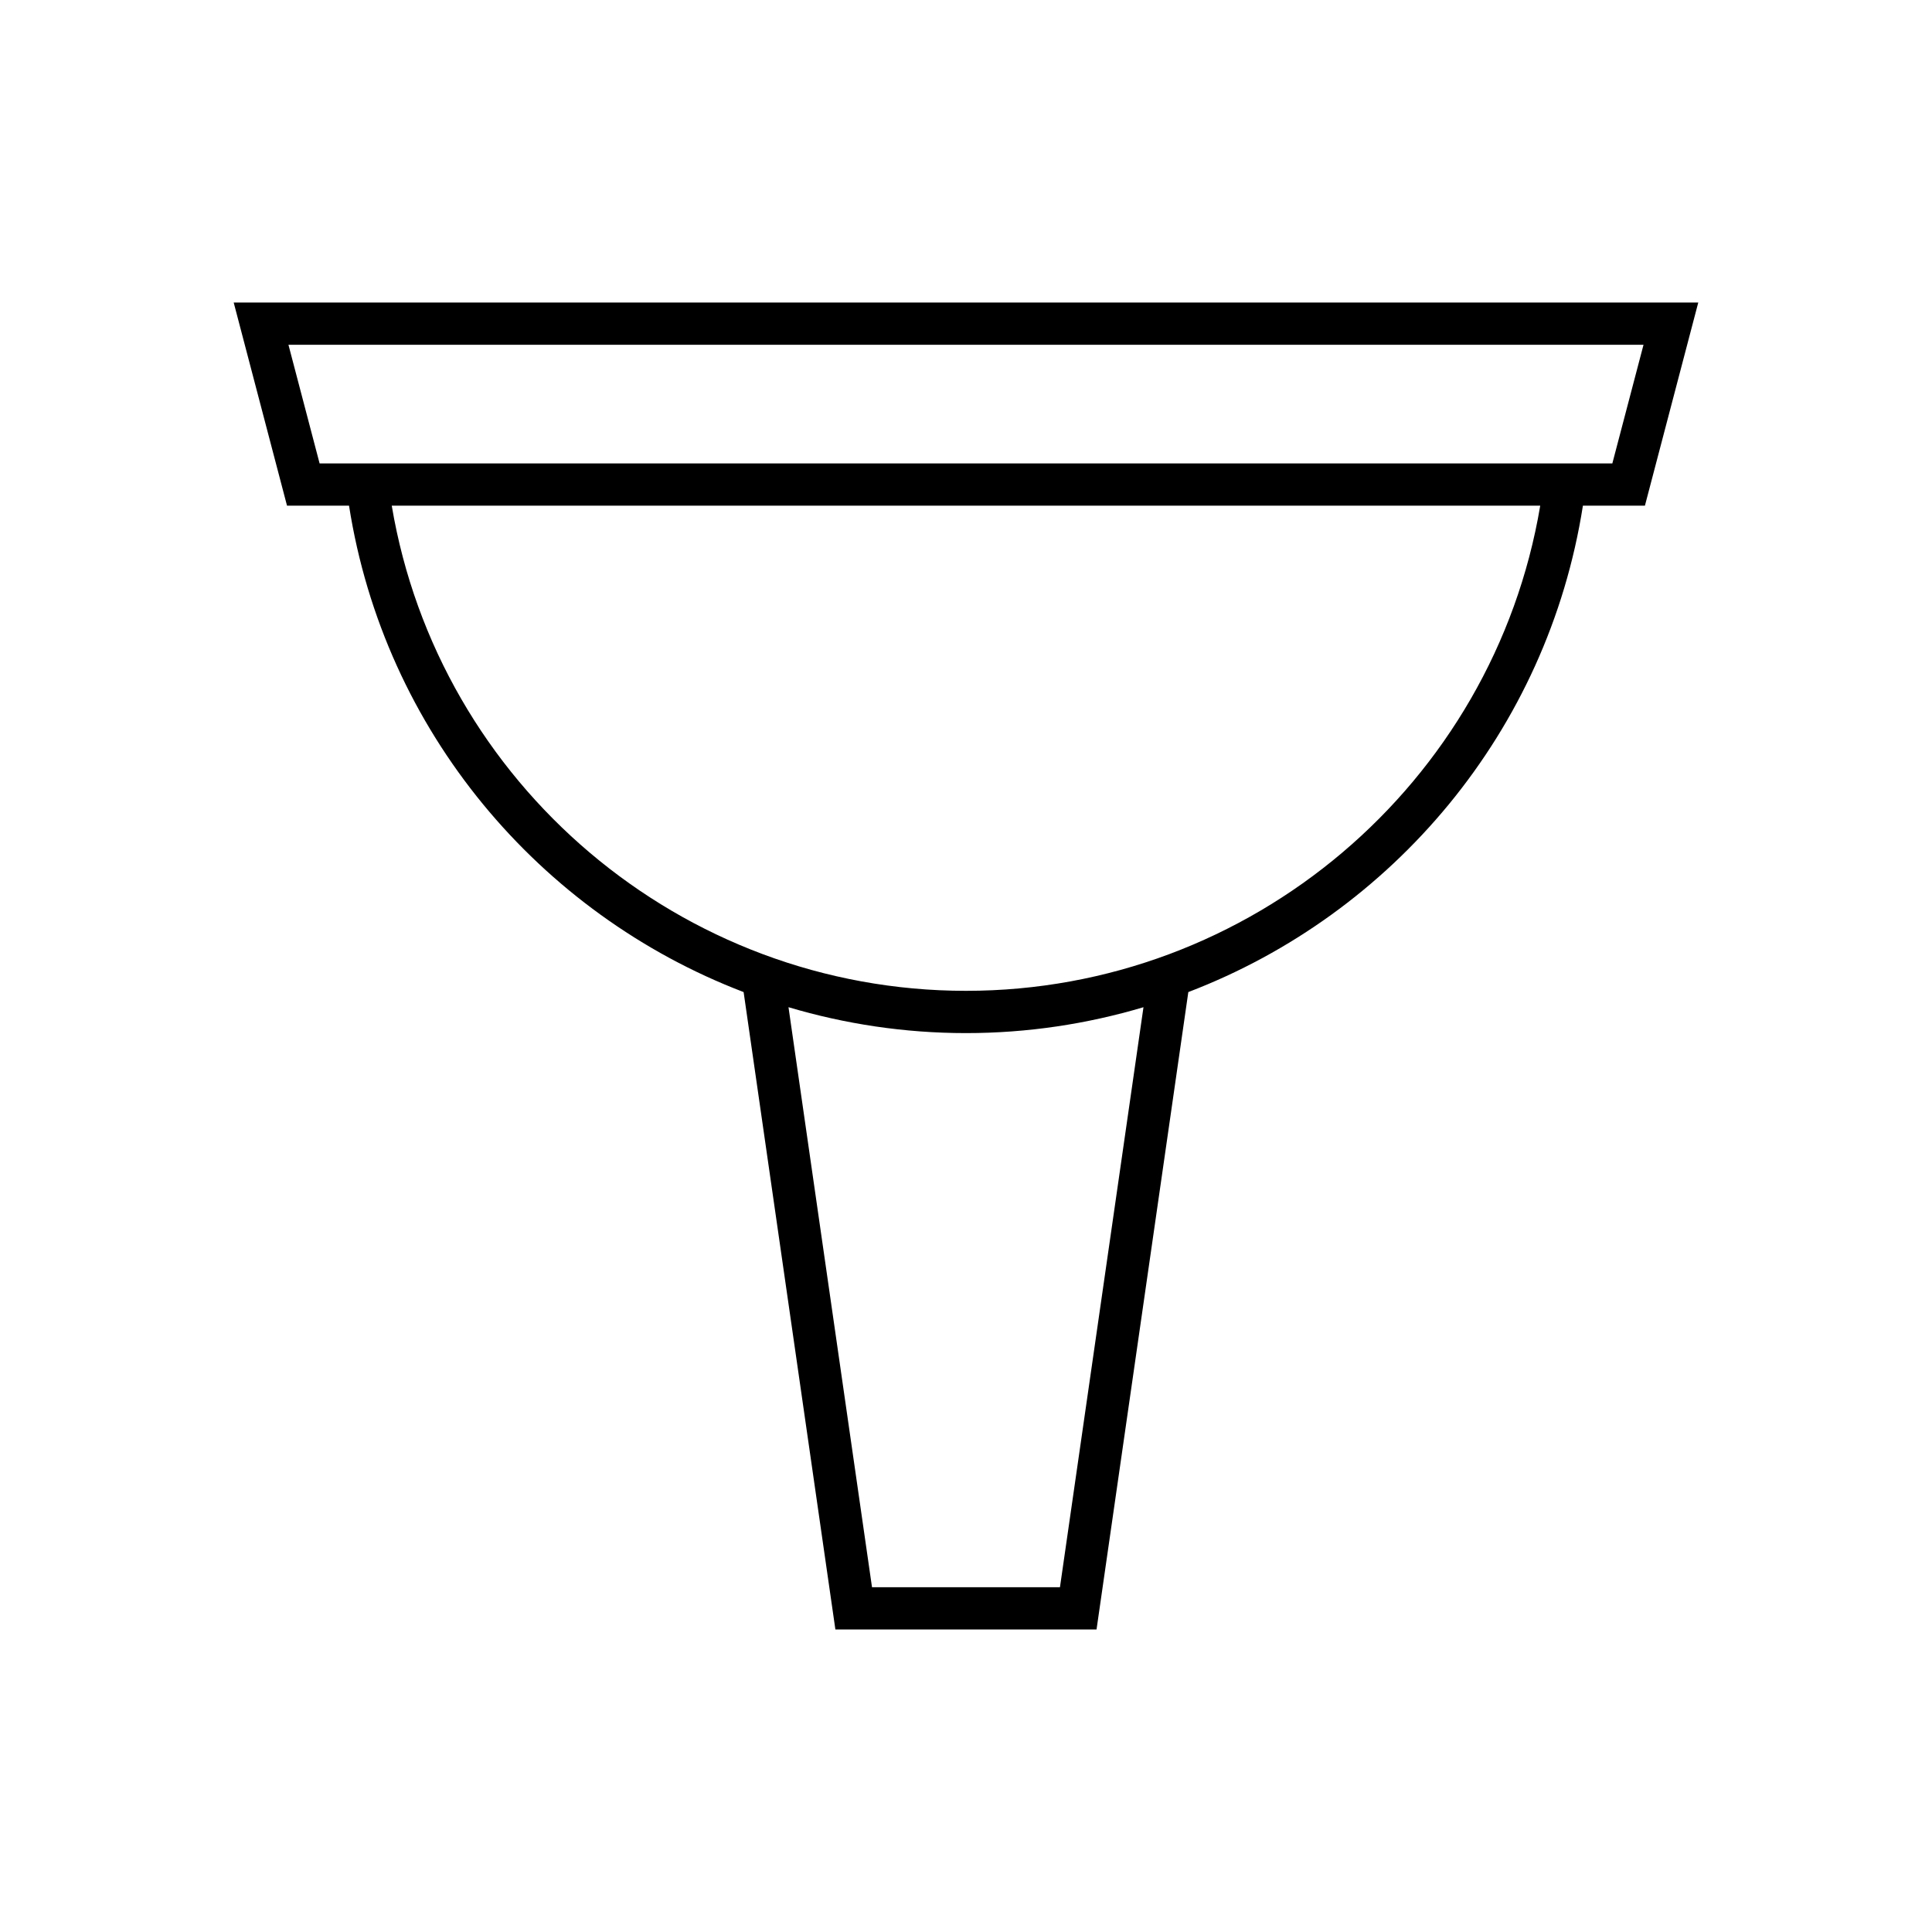 <?xml version="1.0" encoding="UTF-8"?>
<!-- Uploaded to: ICON Repo, www.iconrepo.com, Generator: ICON Repo Mixer Tools -->
<svg fill="#000000" width="800px" height="800px" version="1.1" viewBox="144 144 512 512" xmlns="http://www.w3.org/2000/svg">
 <path d="m594.06 224.17h-388.13l14.133 53.84h16.434c9.359 59.742 50.41 108.19 104.57 128.9l24.32 168.92h69.207l24.324-168.92c54.164-20.707 95.211-69.152 104.57-128.9h16.434zm-169.16 340.46h-49.809l-22.133-153.71c14.961 4.449 30.754 6.863 47.039 6.863s32.074-2.41 47.035-6.859zm-24.902-158.05c-75.453 0-139.77-54.84-152.18-128.57h304.36c-12.41 73.73-76.727 128.57-152.18 128.57zm171.29-139.77h-342.59l-8.258-31.449h359.11z"/>
</svg>